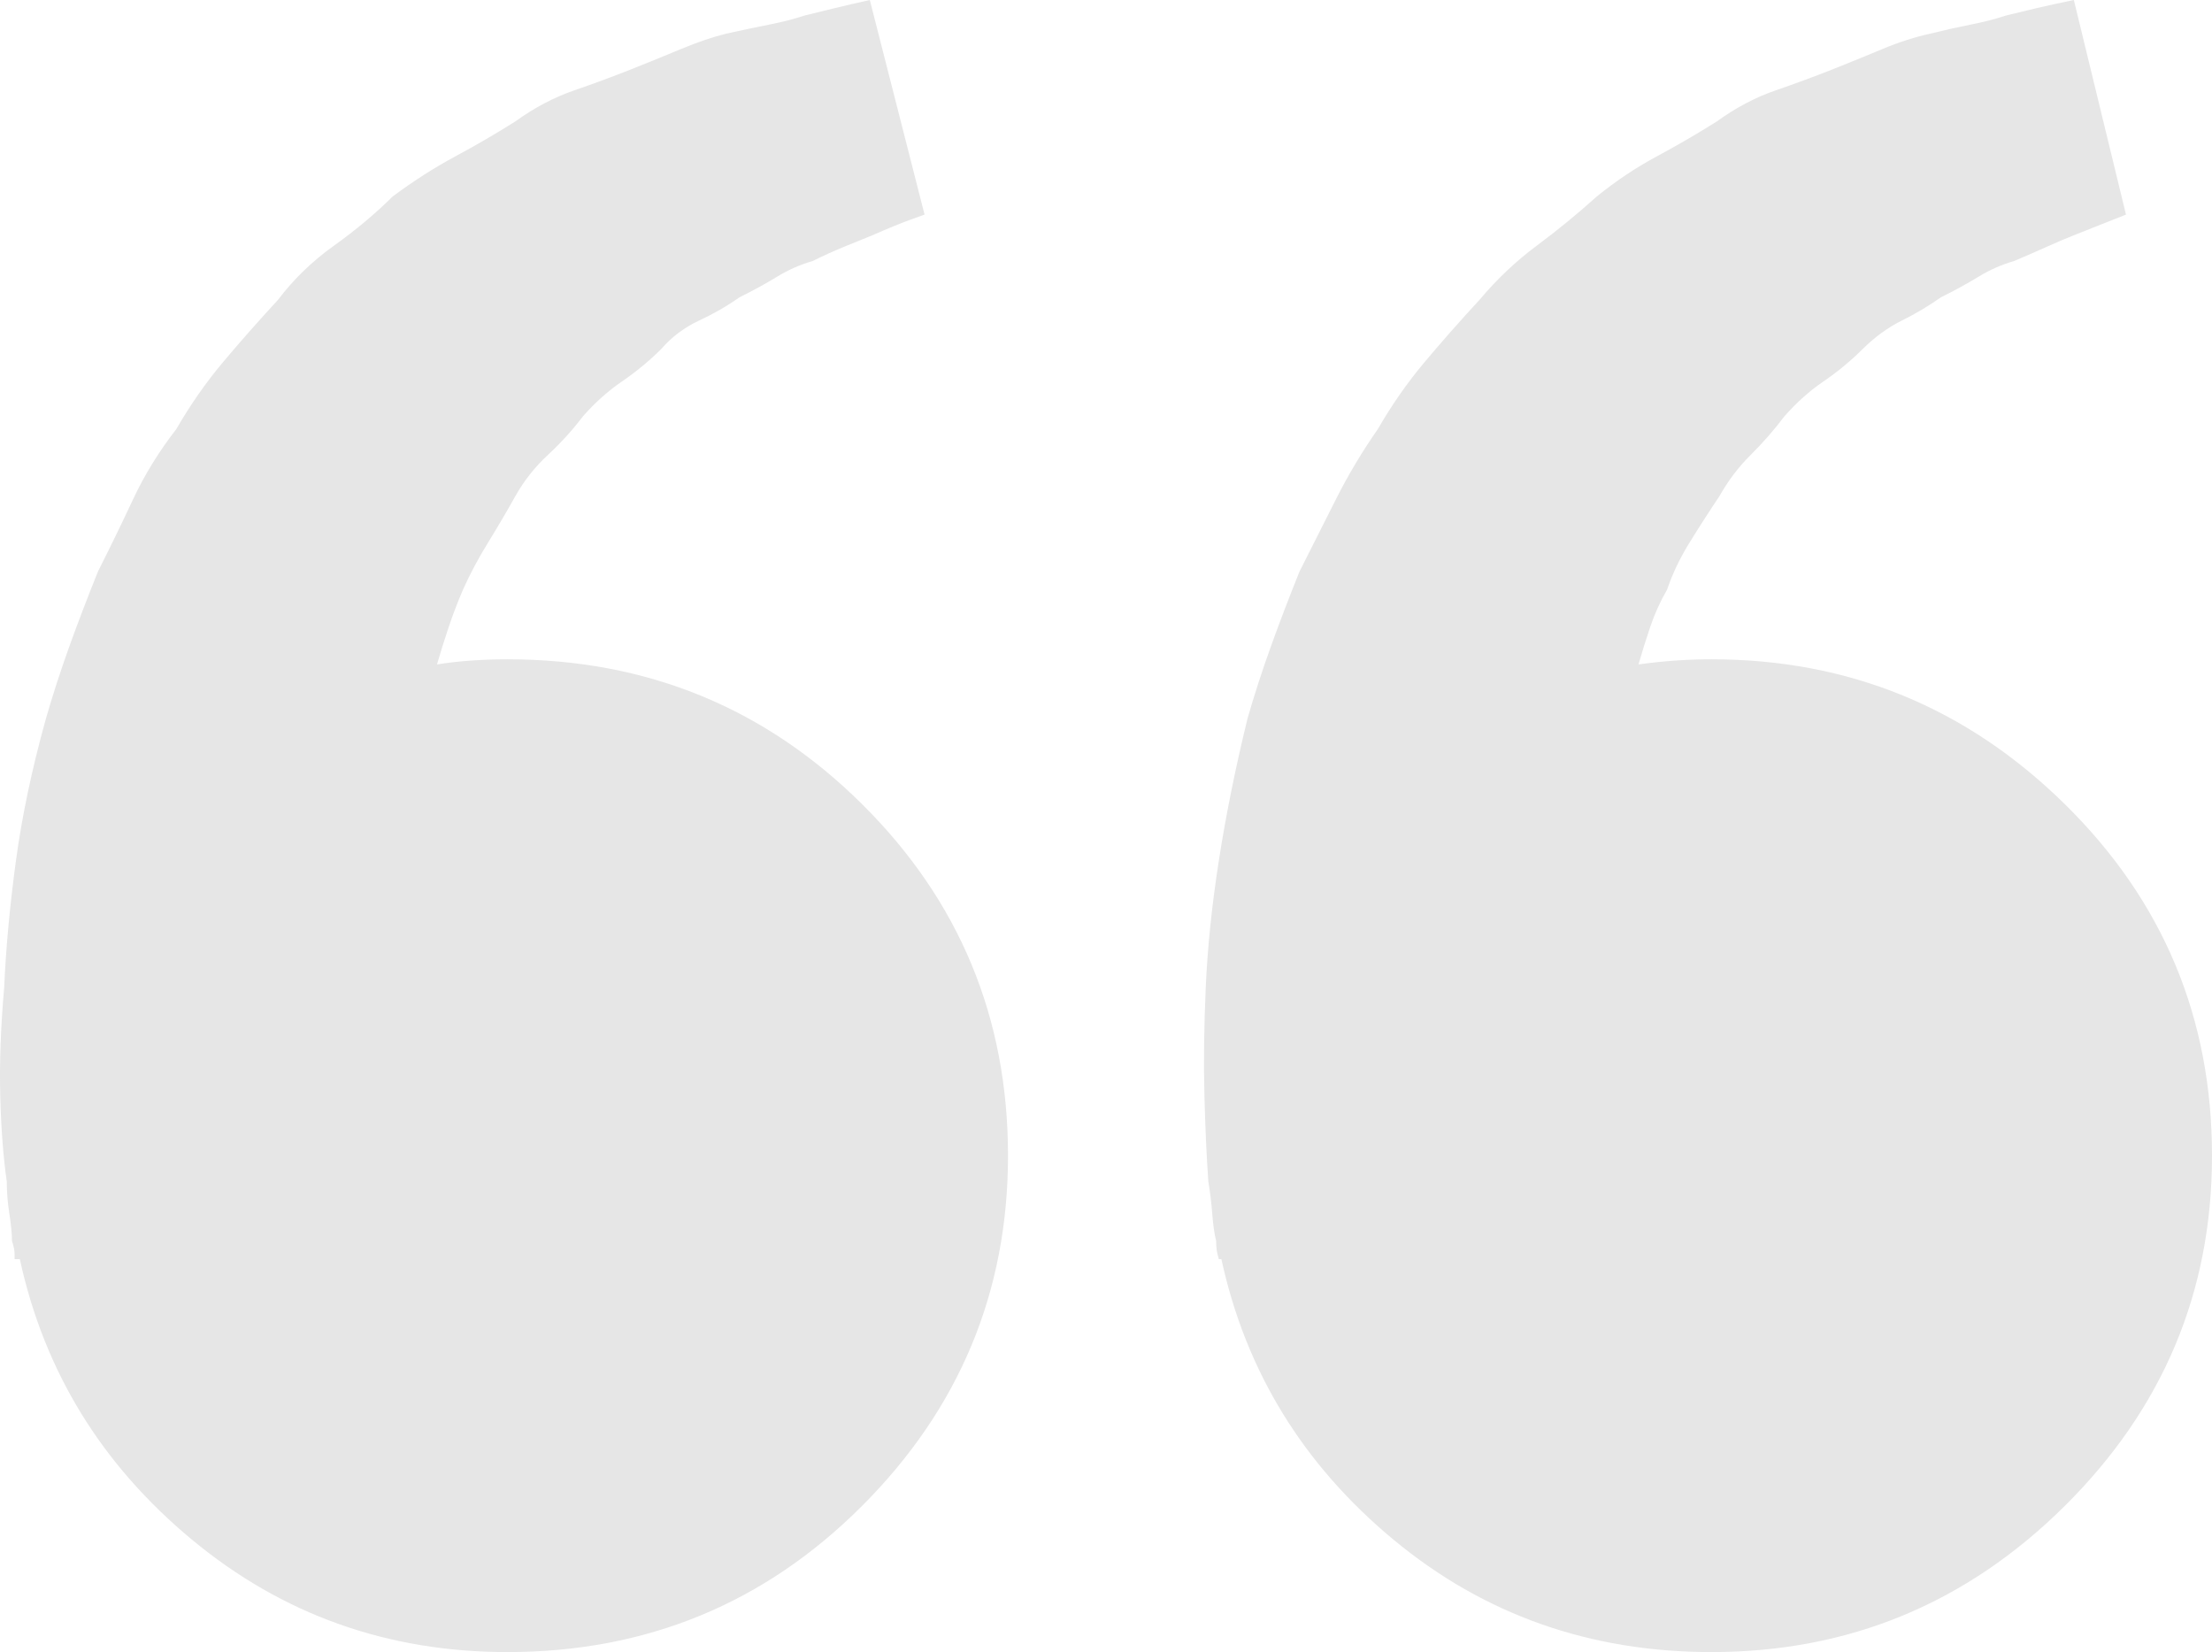<?xml version="1.0" encoding="UTF-8"?>
<svg width="79px" height="59px" viewBox="0 0 79 59" version="1.1" xmlns="http://www.w3.org/2000/svg" xmlns:xlink="http://www.w3.org/1999/xlink">
    <title>Fill 1</title>
    <g id="Concept-1" stroke="none" stroke-width="1" fill="none" fill-rule="evenodd" opacity="0.1">
        <g id="Course" transform="translate(-1038, -1579)" fill="#000000">
            <path d="M1056.121,1602.545 C1055.686,1602.545 1055.252,1602.56 1054.817,1602.591 C1054.383,1602.622 1053.979,1602.668 1053.607,1602.729 C1053.731,1602.298 1053.871,1601.852 1054.026,1601.39 C1054.181,1600.929 1054.352,1600.483 1054.538,1600.052 C1054.786,1599.498 1055.081,1598.944 1055.423,1598.39 C1055.764,1597.836 1056.09,1597.282 1056.4,1596.728 C1056.711,1596.174 1057.099,1595.681 1057.564,1595.25 C1058.03,1594.819 1058.449,1594.358 1058.822,1593.865 C1059.256,1593.373 1059.722,1592.957 1060.218,1592.619 C1060.715,1592.28 1061.181,1591.896 1061.615,1591.465 C1061.988,1591.034 1062.438,1590.695 1062.965,1590.449 C1063.493,1590.203 1063.974,1589.926 1064.409,1589.618 C1064.905,1589.372 1065.355,1589.126 1065.759,1588.879 C1066.162,1588.633 1066.581,1588.449 1067.016,1588.325 C1067.389,1588.141 1067.761,1587.972 1068.133,1587.818 C1068.506,1587.664 1068.847,1587.525 1069.158,1587.402 C1069.716,1587.156 1070.167,1586.971 1070.508,1586.848 C1070.849,1586.725 1071.02,1586.664 1071.02,1586.664 L1069.065,1579 C1069.065,1579 1068.863,1579.046 1068.459,1579.138 C1068.056,1579.231 1067.482,1579.369 1066.737,1579.554 C1066.364,1579.677 1065.945,1579.785 1065.48,1579.877 C1065.014,1579.969 1064.502,1580.077 1063.943,1580.2 C1063.446,1580.323 1062.903,1580.508 1062.313,1580.754 C1061.724,1581.001 1061.118,1581.247 1060.498,1581.493 C1059.877,1581.739 1059.21,1581.985 1058.496,1582.232 C1057.782,1582.478 1057.083,1582.847 1056.4,1583.34 C1055.718,1583.77 1055.004,1584.186 1054.259,1584.586 C1053.514,1584.986 1052.769,1585.463 1052.024,1586.017 C1051.403,1586.633 1050.705,1587.217 1049.929,1587.772 C1049.153,1588.326 1048.485,1588.972 1047.927,1589.71 C1047.244,1590.449 1046.592,1591.188 1045.971,1591.926 C1045.35,1592.665 1044.792,1593.465 1044.295,1594.327 C1043.674,1595.127 1043.162,1595.958 1042.758,1596.82 C1042.355,1597.682 1041.936,1598.544 1041.501,1599.405 C1041.129,1600.329 1040.787,1601.221 1040.477,1602.083 C1040.167,1602.945 1039.887,1603.806 1039.639,1604.668 C1039.142,1606.453 1038.785,1608.146 1038.568,1609.746 C1038.351,1611.347 1038.211,1612.855 1038.149,1614.271 C1038.025,1615.686 1037.978,1616.979 1038.009,1618.149 C1038.04,1619.318 1038.118,1620.334 1038.242,1621.196 C1038.242,1621.565 1038.273,1621.95 1038.335,1622.35 C1038.397,1622.75 1038.428,1623.073 1038.428,1623.319 C1038.49,1623.504 1038.521,1623.658 1038.521,1623.781 C1038.521,1623.904 1038.521,1623.966 1038.521,1623.966 L1038.708,1623.966 C1039.577,1627.967 1041.625,1631.306 1044.854,1633.984 C1048.082,1636.661 1051.838,1638 1056.121,1638 C1061.087,1638 1065.309,1636.261 1068.785,1632.783 C1072.262,1629.305 1074,1625.135 1074,1620.272 C1074,1615.348 1072.262,1611.162 1068.785,1607.715 C1065.309,1604.268 1061.087,1602.545 1056.121,1602.545 Z M1099.124,1602.545 C1098.69,1602.545 1098.255,1602.56 1097.821,1602.591 C1097.386,1602.622 1096.952,1602.668 1096.517,1602.729 C1096.641,1602.298 1096.781,1601.852 1096.936,1601.39 C1097.091,1600.929 1097.293,1600.483 1097.541,1600.052 C1097.728,1599.498 1097.991,1598.944 1098.333,1598.39 C1098.674,1597.836 1099.031,1597.282 1099.403,1596.728 C1099.714,1596.174 1100.086,1595.681 1100.521,1595.25 C1100.955,1594.819 1101.359,1594.358 1101.731,1593.865 C1102.166,1593.373 1102.631,1592.957 1103.128,1592.619 C1103.624,1592.28 1104.09,1591.896 1104.524,1591.465 C1104.959,1591.034 1105.424,1590.695 1105.921,1590.449 C1106.417,1590.203 1106.883,1589.926 1107.317,1589.618 C1107.814,1589.372 1108.264,1589.126 1108.667,1588.879 C1109.071,1588.633 1109.49,1588.449 1109.924,1588.325 C1110.359,1588.141 1110.747,1587.972 1111.088,1587.818 C1111.429,1587.664 1111.755,1587.525 1112.066,1587.402 C1112.686,1587.156 1113.152,1586.971 1113.462,1586.848 C1113.772,1586.725 1113.928,1586.664 1113.928,1586.664 L1112.066,1579 C1112.066,1579 1111.848,1579.046 1111.414,1579.138 C1110.979,1579.231 1110.39,1579.369 1109.645,1579.554 C1109.272,1579.677 1108.853,1579.785 1108.388,1579.877 C1107.922,1579.969 1107.441,1580.077 1106.945,1580.2 C1106.386,1580.323 1105.812,1580.508 1105.222,1580.754 C1104.633,1581.001 1104.028,1581.247 1103.407,1581.493 C1102.786,1581.739 1102.119,1581.985 1101.405,1582.232 C1100.691,1582.478 1099.993,1582.847 1099.31,1583.34 C1098.628,1583.77 1097.914,1584.186 1097.169,1584.586 C1096.424,1584.986 1095.71,1585.463 1095.028,1586.017 C1094.345,1586.633 1093.631,1587.217 1092.886,1587.772 C1092.141,1588.326 1091.459,1588.972 1090.838,1589.71 C1090.155,1590.449 1089.503,1591.188 1088.883,1591.926 C1088.262,1592.665 1087.703,1593.465 1087.207,1594.327 C1086.648,1595.127 1086.152,1595.958 1085.717,1596.82 C1085.283,1597.682 1084.848,1598.544 1084.414,1599.405 C1084.041,1600.329 1083.7,1601.221 1083.39,1602.083 C1083.079,1602.945 1082.8,1603.806 1082.552,1604.668 C1082.117,1606.453 1081.776,1608.146 1081.528,1609.746 C1081.279,1611.347 1081.124,1612.855 1081.062,1614.271 C1081,1615.686 1080.984,1616.979 1081.016,1618.149 C1081.047,1619.318 1081.093,1620.334 1081.155,1621.196 C1081.217,1621.565 1081.264,1621.95 1081.295,1622.35 C1081.326,1622.75 1081.372,1623.073 1081.434,1623.319 C1081.434,1623.504 1081.45,1623.658 1081.481,1623.781 C1081.512,1623.904 1081.528,1623.966 1081.528,1623.966 L1081.621,1623.966 C1082.49,1627.967 1084.538,1631.306 1087.766,1633.984 C1090.993,1636.661 1094.779,1638 1099.124,1638 C1104.028,1638 1108.233,1636.261 1111.74,1632.783 C1115.247,1629.305 1117,1625.135 1117,1620.272 C1117,1615.348 1115.247,1611.162 1111.74,1607.715 C1108.233,1604.268 1104.028,1602.545 1099.124,1602.545 Z" id="Fill-1"></path>
        </g>
    </g>
</svg>